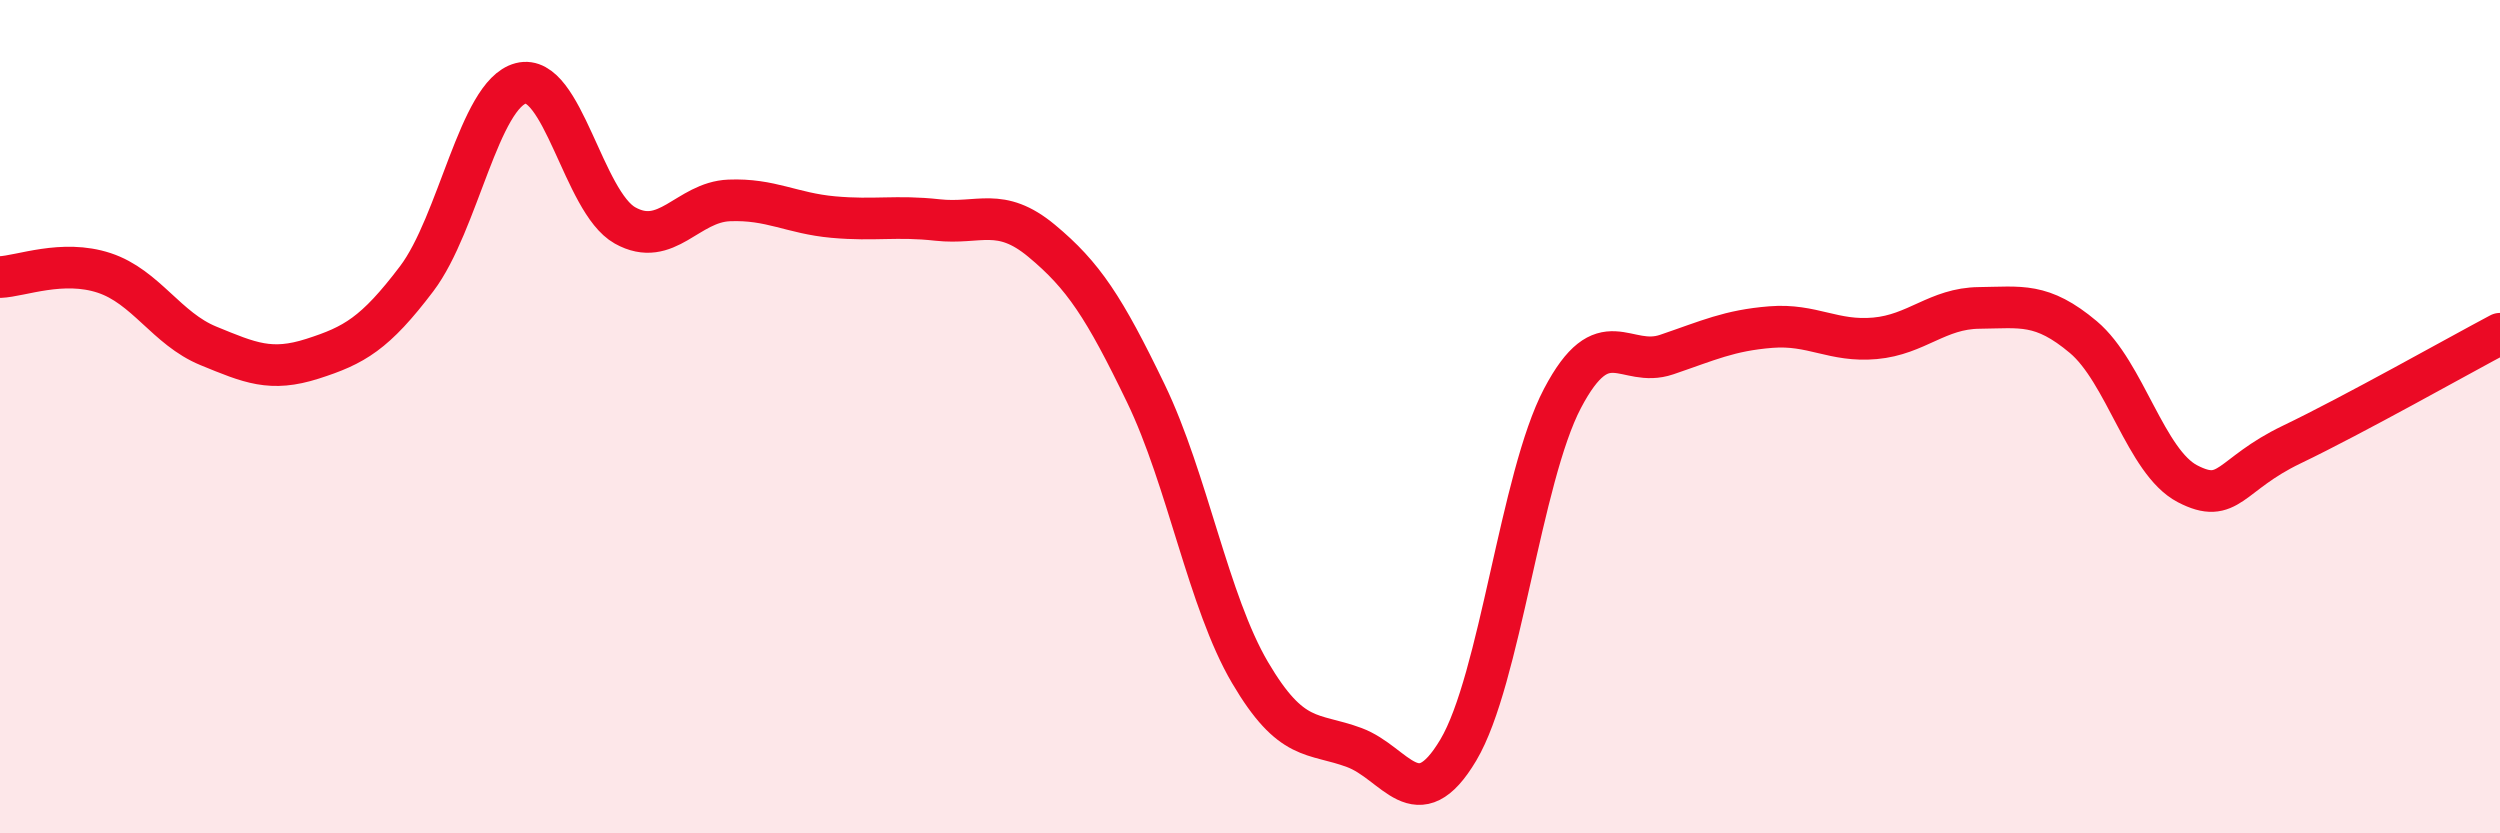 
    <svg width="60" height="20" viewBox="0 0 60 20" xmlns="http://www.w3.org/2000/svg">
      <path
        d="M 0,6.65 C 0.5,6.63 1.5,6.22 2.5,6.55 C 3.5,6.88 4,7.89 5,8.3 C 6,8.71 6.5,8.93 7.5,8.61 C 8.5,8.29 9,8.01 10,6.69 C 11,5.37 11.5,2.26 12.5,2 C 13.5,1.74 14,4.85 15,5.41 C 16,5.97 16.5,4.85 17.5,4.81 C 18.5,4.77 19,5.12 20,5.21 C 21,5.3 21.5,5.17 22.5,5.28 C 23.5,5.39 24,4.95 25,5.78 C 26,6.61 26.5,7.37 27.5,9.44 C 28.5,11.51 29,14.44 30,16.14 C 31,17.84 31.5,17.57 32.5,17.94 C 33.5,18.31 34,19.68 35,18 C 36,16.32 36.5,11.46 37.5,9.56 C 38.5,7.66 39,8.85 40,8.51 C 41,8.17 41.5,7.93 42.5,7.85 C 43.5,7.77 44,8.21 45,8.12 C 46,8.03 46.5,7.4 47.5,7.39 C 48.5,7.38 49,7.25 50,8.09 C 51,8.93 51.5,11.09 52.5,11.61 C 53.5,12.13 53.5,11.39 55,10.67 C 56.5,9.95 59,8.54 60,8.01L60 20L0 20Z"
        fill="#EB0A25"
        opacity="0.1"
        stroke-linecap="round"
        stroke-linejoin="round"
      />
      <path
        d="M 0,6.65 C 0.5,6.63 1.5,6.22 2.5,6.55 C 3.5,6.88 4,7.89 5,8.3 C 6,8.71 6.5,8.93 7.5,8.61 C 8.5,8.29 9,8.01 10,6.69 C 11,5.37 11.5,2.26 12.5,2 C 13.5,1.74 14,4.85 15,5.41 C 16,5.97 16.5,4.85 17.5,4.81 C 18.5,4.77 19,5.12 20,5.21 C 21,5.3 21.5,5.17 22.5,5.28 C 23.5,5.39 24,4.95 25,5.78 C 26,6.61 26.5,7.37 27.5,9.44 C 28.5,11.51 29,14.44 30,16.14 C 31,17.84 31.5,17.57 32.5,17.94 C 33.5,18.31 34,19.68 35,18 C 36,16.32 36.5,11.46 37.5,9.56 C 38.5,7.66 39,8.85 40,8.51 C 41,8.17 41.5,7.93 42.5,7.85 C 43.5,7.77 44,8.21 45,8.12 C 46,8.03 46.5,7.4 47.5,7.39 C 48.5,7.38 49,7.25 50,8.09 C 51,8.93 51.5,11.09 52.5,11.61 C 53.5,12.13 53.5,11.39 55,10.67 C 56.5,9.95 59,8.54 60,8.01"
        stroke="#EB0A25"
        stroke-width="1"
        fill="none"
        stroke-linecap="round"
        stroke-linejoin="round"
      />
    </svg>
  
